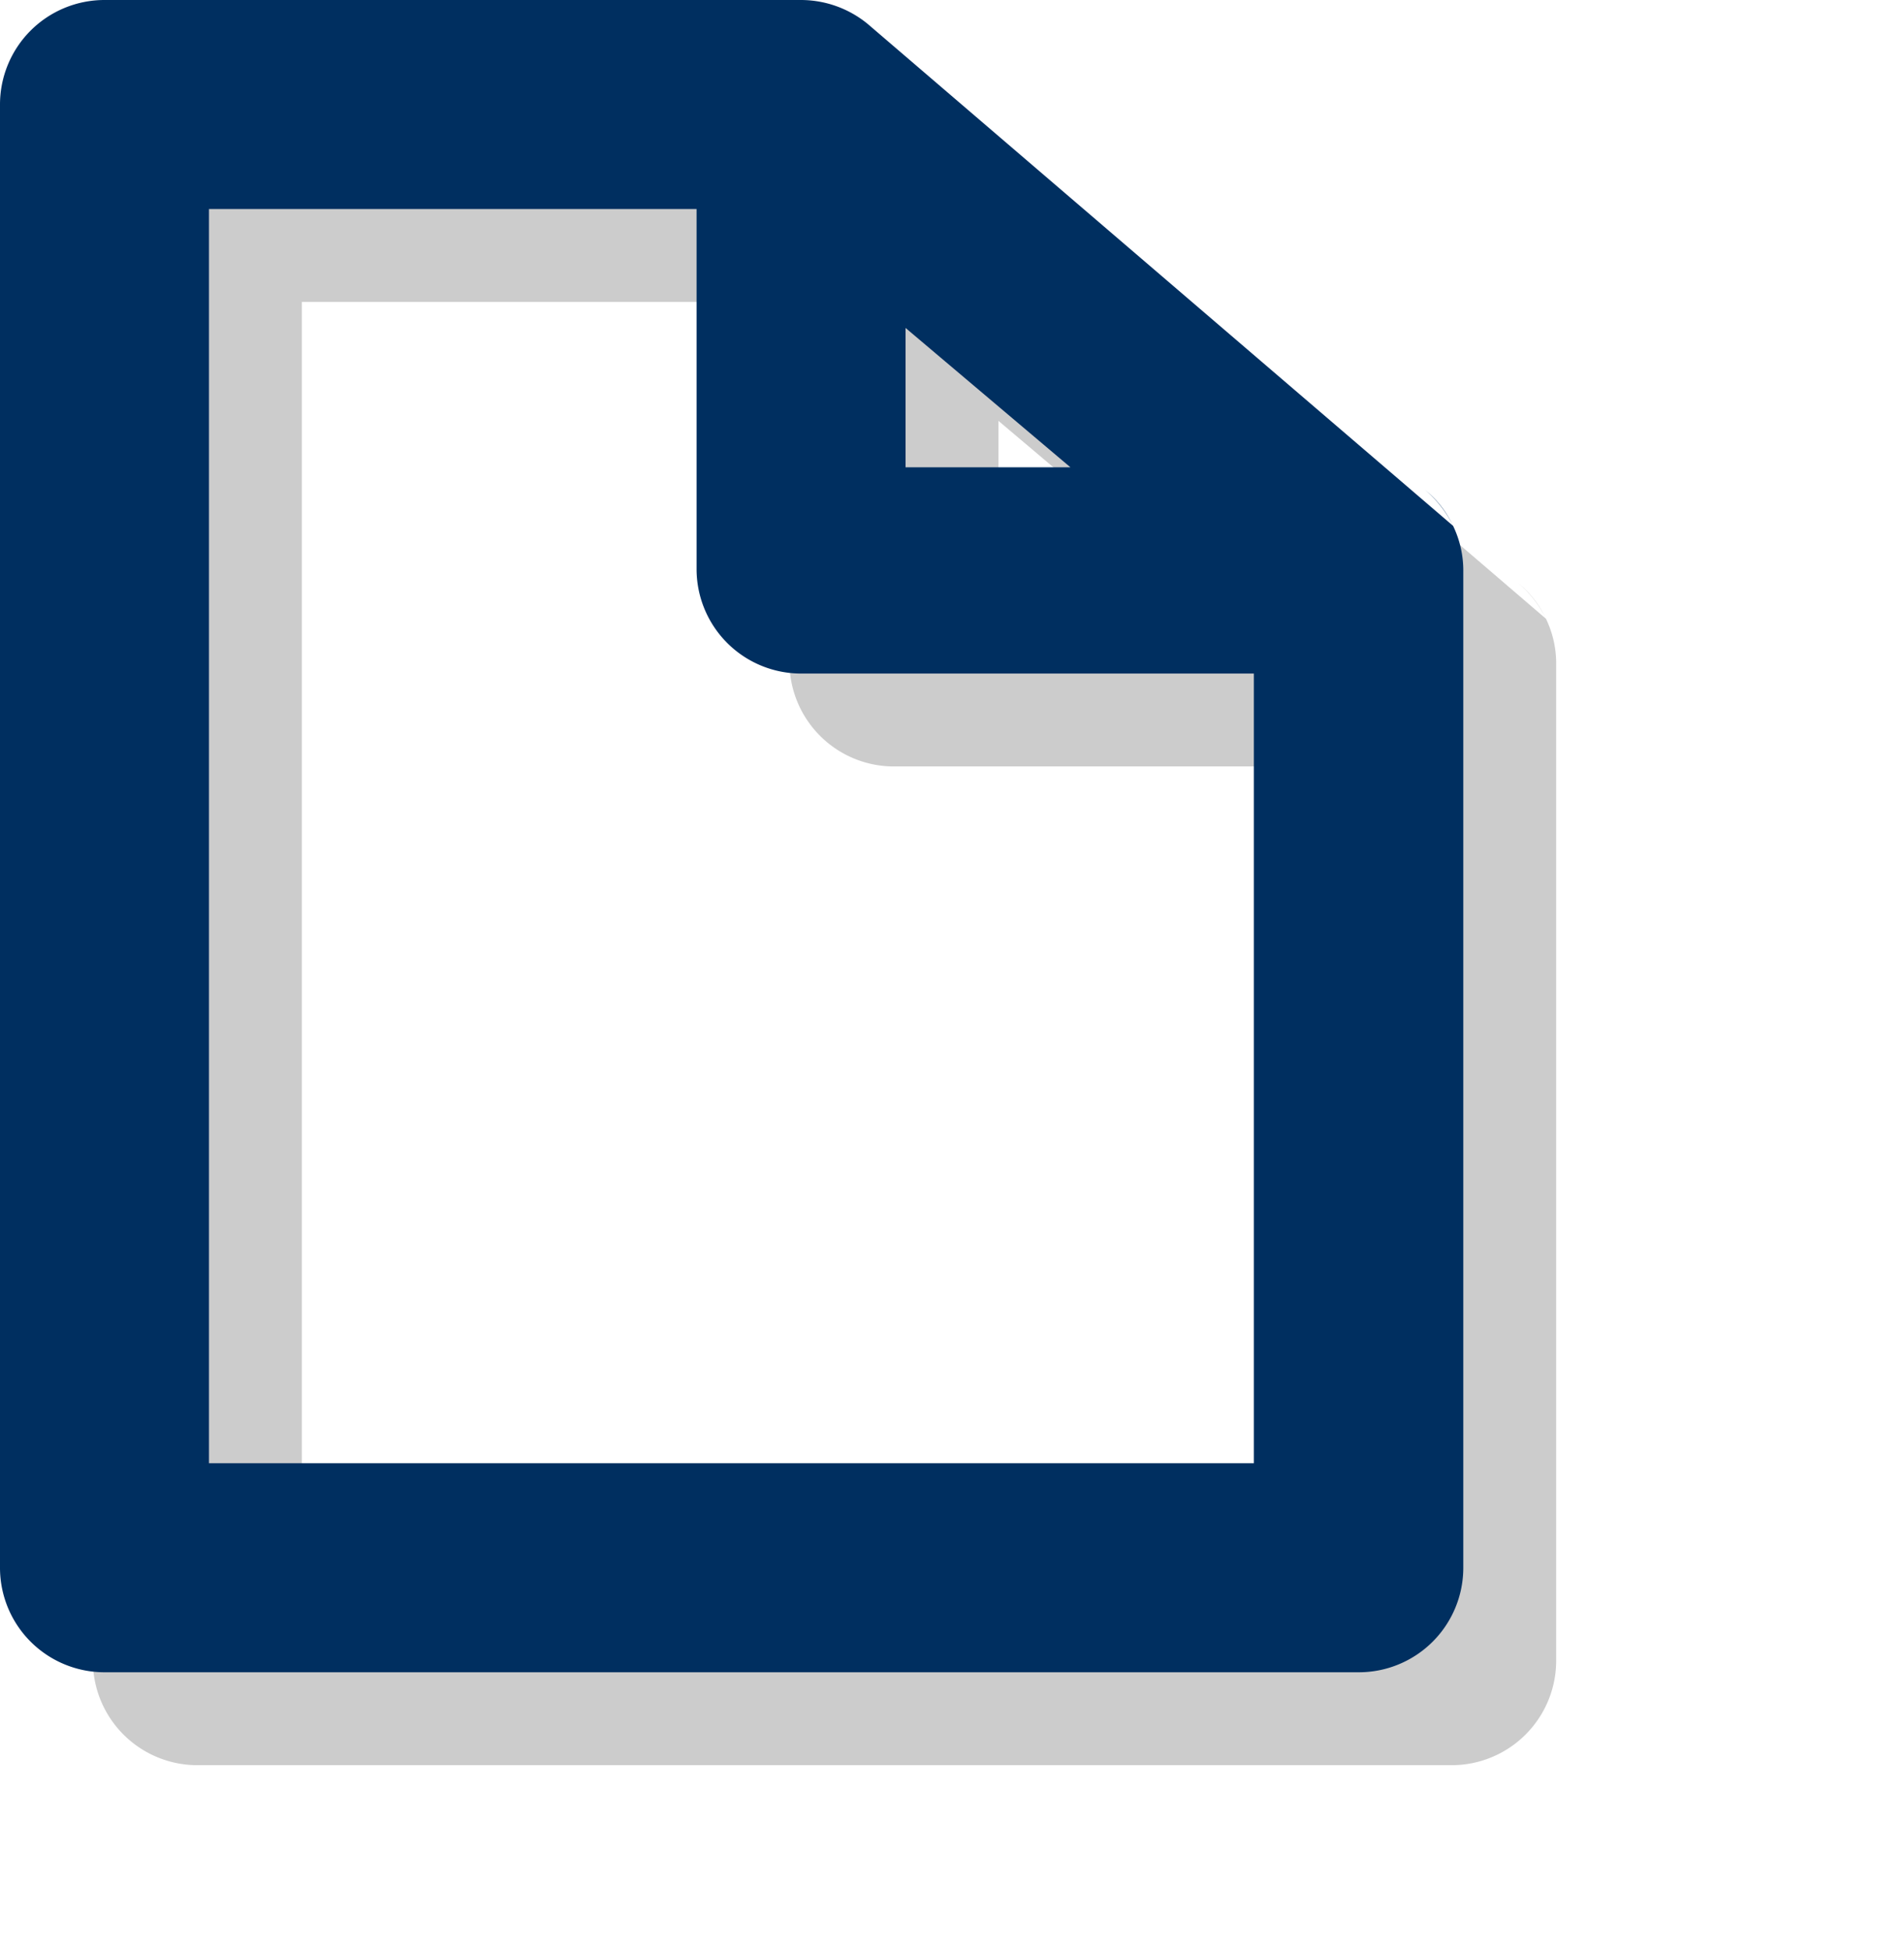 <svg viewBox="0 0 41 42" xmlns="http://www.w3.org/2000/svg"><g fill-rule="evenodd"><path d="m33.29 13.32a2.15 2.15 0 0 0 -.6-.77 2.36 2.36 0 0 1 .6.77 2.22 2.22 0 0 1 .22 1v21.43a2.25 2.25 0 0 1 -2.26 2.25h-27a2.25 2.25 0 0 1 -2.25-2.25v-31.5a2.25 2.25 0 0 1 2.25-2.25h15a2.27 2.27 0 0 1 1.44.52zm-16.29-6.82h-10.5v27h22.5v-17h-9.75a2.25 2.25 0 0 1 -2.25-2.23zm4.5 2.56v3h3.55z" opacity=".2"/><path d="m31.29 11.32a2.15 2.15 0 0 0 -.6-.77 2.36 2.36 0 0 1 .6.77 2.22 2.22 0 0 1 .22 1v21.43a2.25 2.25 0 0 1 -2.26 2.25h-27a2.25 2.25 0 0 1 -2.25-2.25v-31.5a2.25 2.25 0 0 1 2.25-2.25h15a2.27 2.27 0 0 1 1.44.52zm-16.29-6.82h-10.5v27h22.5v-17h-9.75a2.25 2.25 0 0 1 -2.25-2.23zm4.5 2.56v3h3.55z" fill="#002f60"/></g></svg>